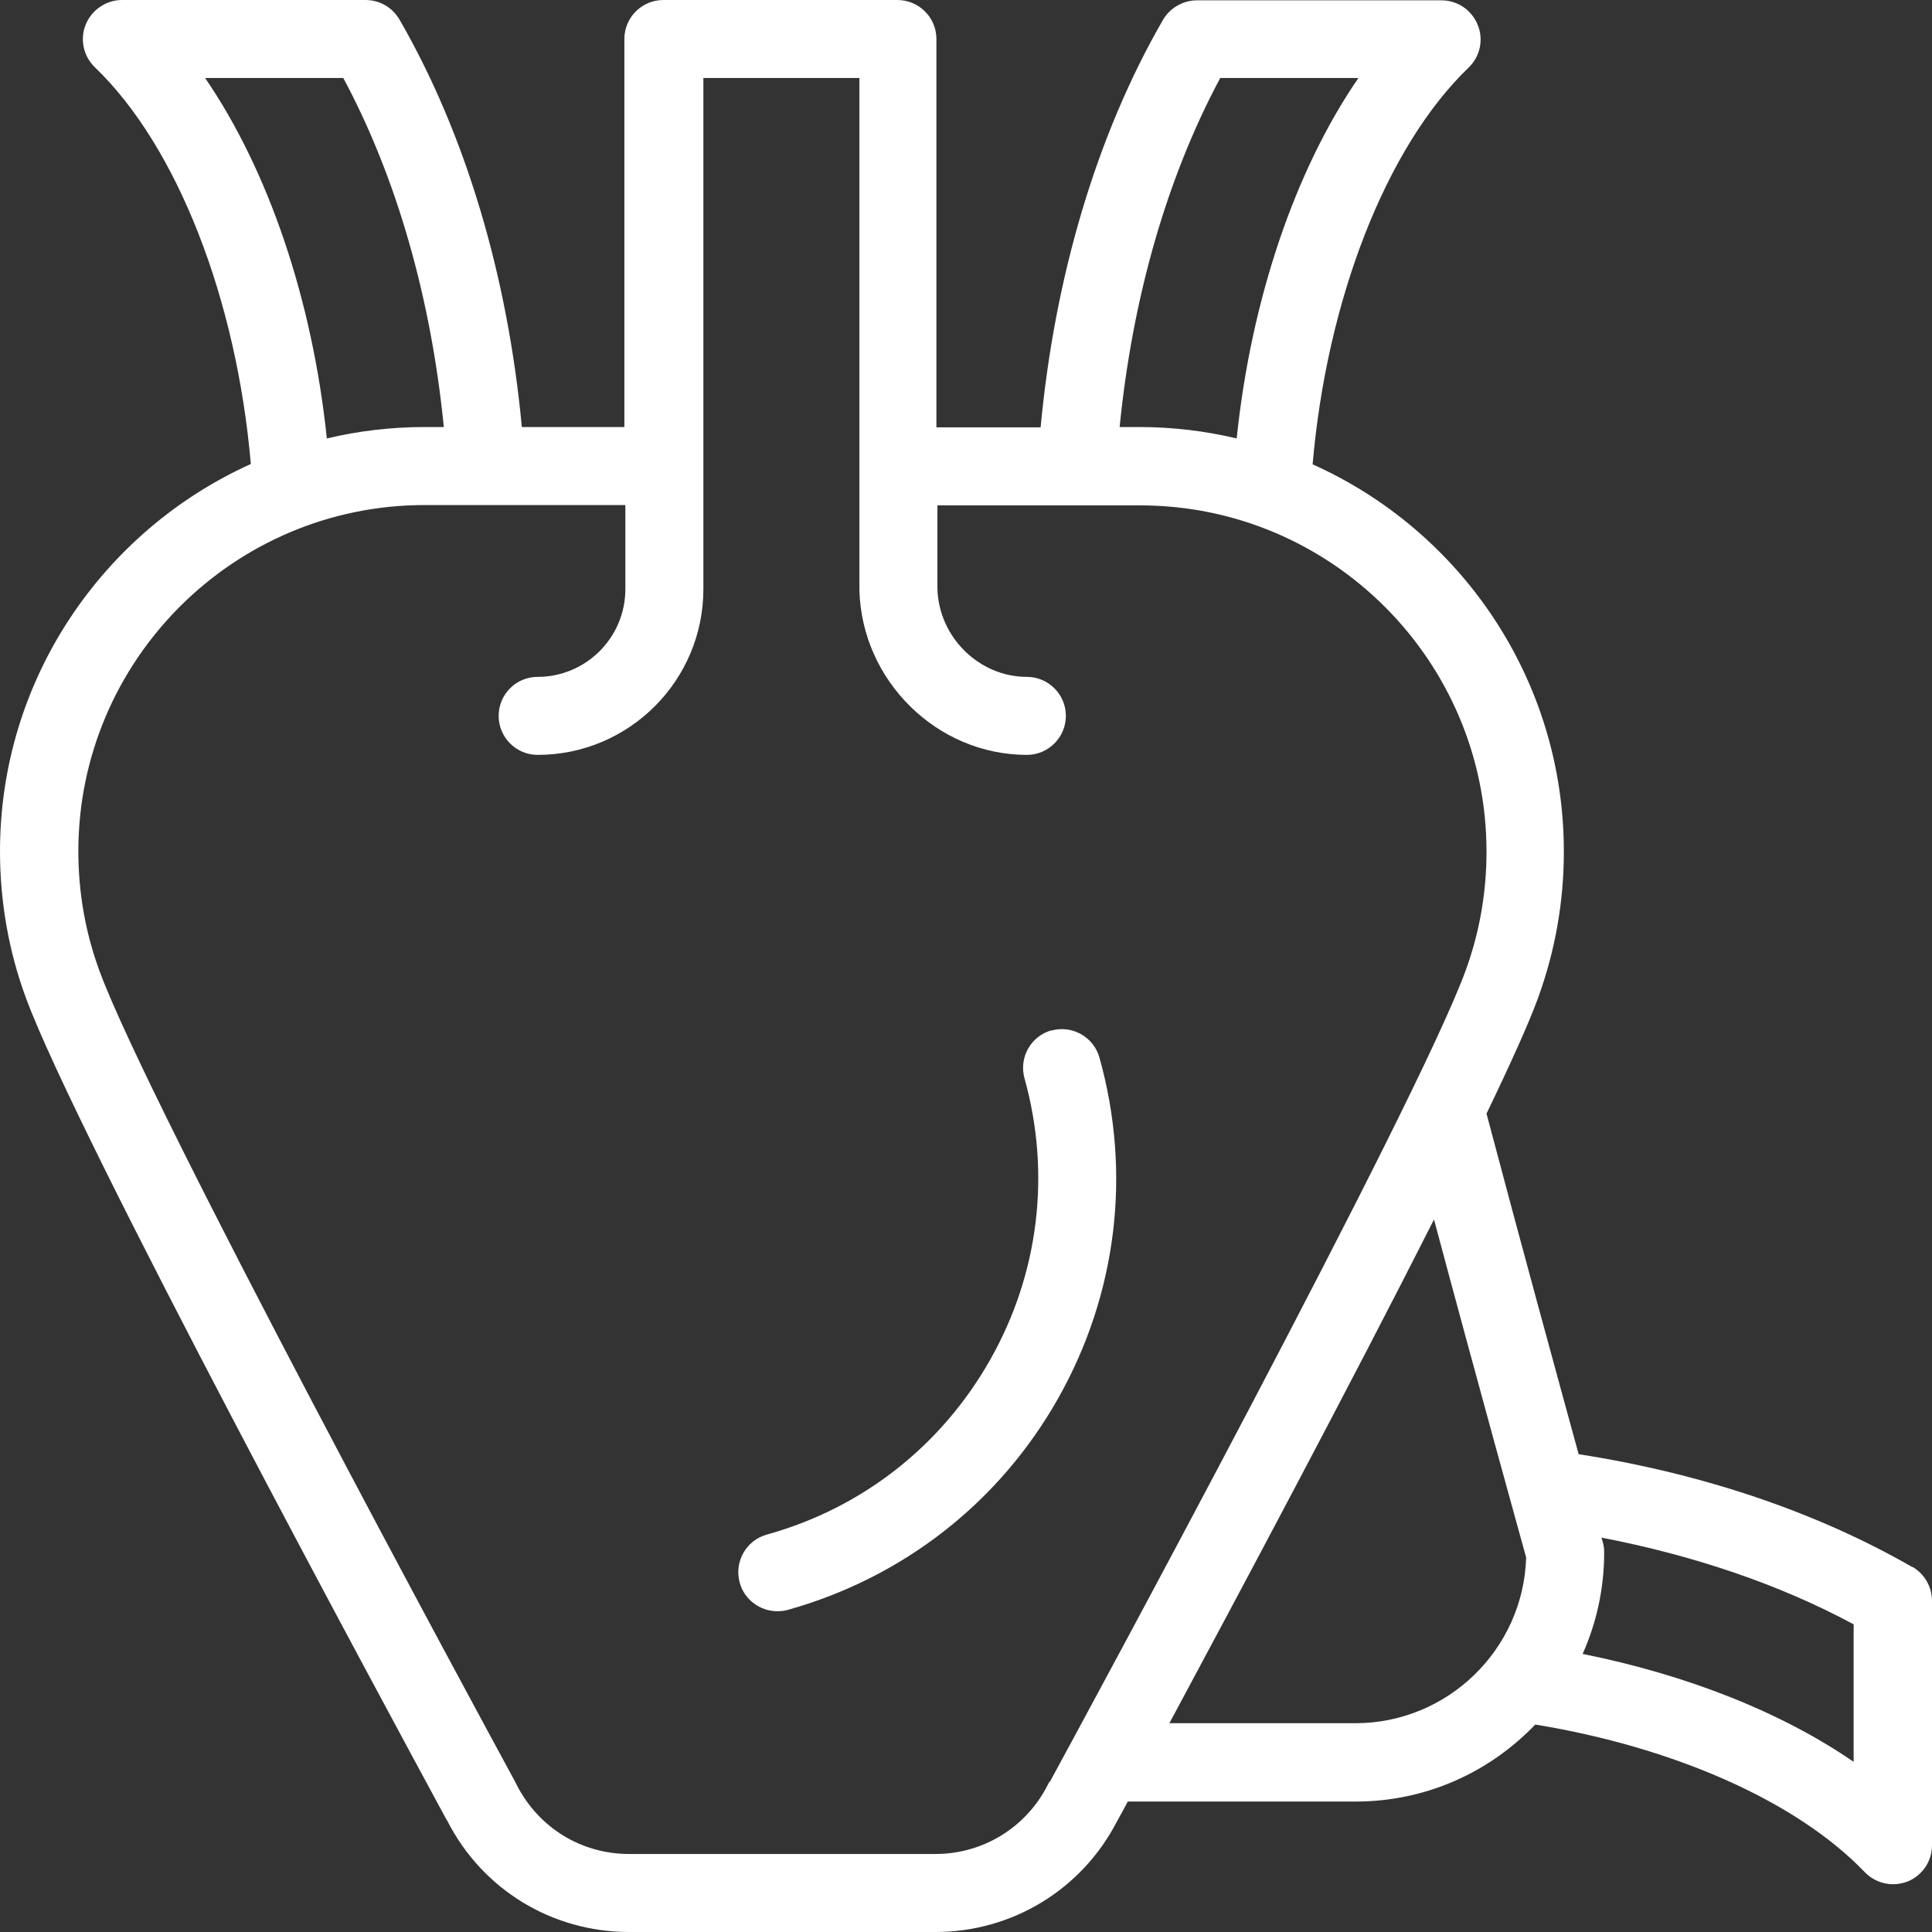 <?xml version="1.0" encoding="UTF-8"?>
<svg xmlns="http://www.w3.org/2000/svg" width="29" height="29" viewBox="0 0 29 29" fill="none">
  <rect x="0" y="0" width="29" height="29" fill="#333333" stroke="none"/>
  <g id="icono cardio" clip-path="url(#clip0_0_2575)">
    <path id="Vector" d="M28.707 23.524C27.269 22.696 25.548 22.116 23.696 21.828C23.363 20.612 22.838 18.699 22.313 16.716C22.671 15.974 22.944 15.368 23.085 14.985C23.342 14.278 23.474 13.541 23.474 12.784C23.474 10.195 21.924 7.964 19.703 6.97C19.915 4.507 20.804 2.206 22.045 1.014C22.217 0.848 22.272 0.596 22.181 0.373C22.091 0.151 21.879 0.005 21.636 0.005H17.967C17.76 0.005 17.564 0.116 17.457 0.298C16.463 2.019 15.832 4.149 15.62 6.415H14.056V0.585C14.056 0.262 13.793 0 13.47 0H9.958C9.635 0 9.372 0.262 9.372 0.585V6.41H7.833C7.621 4.144 6.99 2.014 5.996 0.293C5.89 0.111 5.698 0 5.486 0H1.832C1.595 0 1.378 0.146 1.287 0.368C1.196 0.59 1.252 0.843 1.423 1.009C2.665 2.2 3.553 4.502 3.765 6.965C1.549 7.964 0 10.195 0 12.779C0 13.536 0.131 14.278 0.389 14.979C1.151 17.049 5.779 25.608 6.697 27.304L6.713 27.329C7.237 28.359 8.282 29 9.443 29H14.041C15.197 29 16.241 28.359 16.766 27.34L16.786 27.304C16.827 27.229 16.877 27.143 16.928 27.042H20.349C21.409 27.042 22.363 26.598 23.045 25.886C25.114 26.224 26.966 27.032 27.991 28.102C28.102 28.218 28.258 28.283 28.415 28.283C28.49 28.283 28.561 28.268 28.632 28.243C28.854 28.152 29 27.94 29 27.698V24.029C29 23.822 28.889 23.625 28.707 23.519V23.524ZM18.321 1.171H20.39C19.436 2.559 18.78 4.502 18.563 6.581C18.093 6.47 17.609 6.41 17.104 6.41H16.806C16.998 4.477 17.513 2.67 18.316 1.171H18.321ZM3.084 1.171H5.153C5.955 2.665 6.47 4.477 6.662 6.41H6.364C5.865 6.41 5.375 6.47 4.906 6.581C4.689 4.502 4.033 2.564 3.079 1.171H3.084ZM15.752 26.744L15.726 26.794C15.403 27.43 14.757 27.829 14.041 27.829H9.443C8.726 27.829 8.085 27.435 7.757 26.794L7.732 26.744C7.172 25.714 2.241 16.61 1.494 14.576C1.282 14 1.176 13.395 1.176 12.779C1.176 9.912 3.508 7.581 6.374 7.581H9.387V8.842C9.387 9.569 8.797 10.16 8.07 10.16C7.747 10.16 7.485 10.422 7.485 10.745C7.485 11.068 7.747 11.331 8.07 11.331C9.443 11.331 10.558 10.215 10.558 8.842V1.171H12.9V8.842C12.9 8.842 12.9 8.852 12.9 8.857C12.935 10.22 14.066 11.331 15.414 11.331C15.736 11.331 15.999 11.068 15.999 10.745C15.999 10.422 15.736 10.16 15.414 10.16C14.697 10.16 14.091 9.564 14.071 8.837V7.586H17.114C19.981 7.586 22.313 9.917 22.313 12.784C22.313 13.4 22.207 14.005 21.995 14.581C21.248 16.615 16.317 25.72 15.757 26.749L15.752 26.744ZM20.344 25.866H17.553C18.583 23.948 20.264 20.799 21.525 18.305C22.192 20.799 22.787 22.939 22.908 23.378C22.868 24.756 21.732 25.866 20.344 25.866ZM27.824 26.446C26.739 25.699 25.316 25.139 23.756 24.826C23.963 24.362 24.079 23.847 24.079 23.307C24.079 23.252 24.074 23.201 24.059 23.151C24.059 23.151 24.049 23.12 24.039 23.08C25.422 23.347 26.709 23.781 27.824 24.382V26.451V26.446Z" fill="#FFF"></path>
    <path id="Vector_2" d="M15.787 15.464C15.474 15.55 15.292 15.873 15.378 16.186C15.777 17.614 15.595 19.118 14.863 20.41C14.132 21.702 12.945 22.636 11.512 23.034C11.199 23.12 11.018 23.443 11.103 23.756C11.174 24.014 11.411 24.185 11.668 24.185C11.719 24.185 11.774 24.18 11.825 24.165C13.556 23.68 14.999 22.555 15.883 20.99C16.766 19.426 16.988 17.609 16.504 15.878C16.418 15.565 16.095 15.383 15.782 15.469L15.787 15.464Z" fill="#FFF"></path>
  </g>
  <defs>
    <clipPath id="clip0_0_2575">
      <rect width="29" height="29" fill="white"></rect>
    </clipPath>
  </defs>
</svg>
